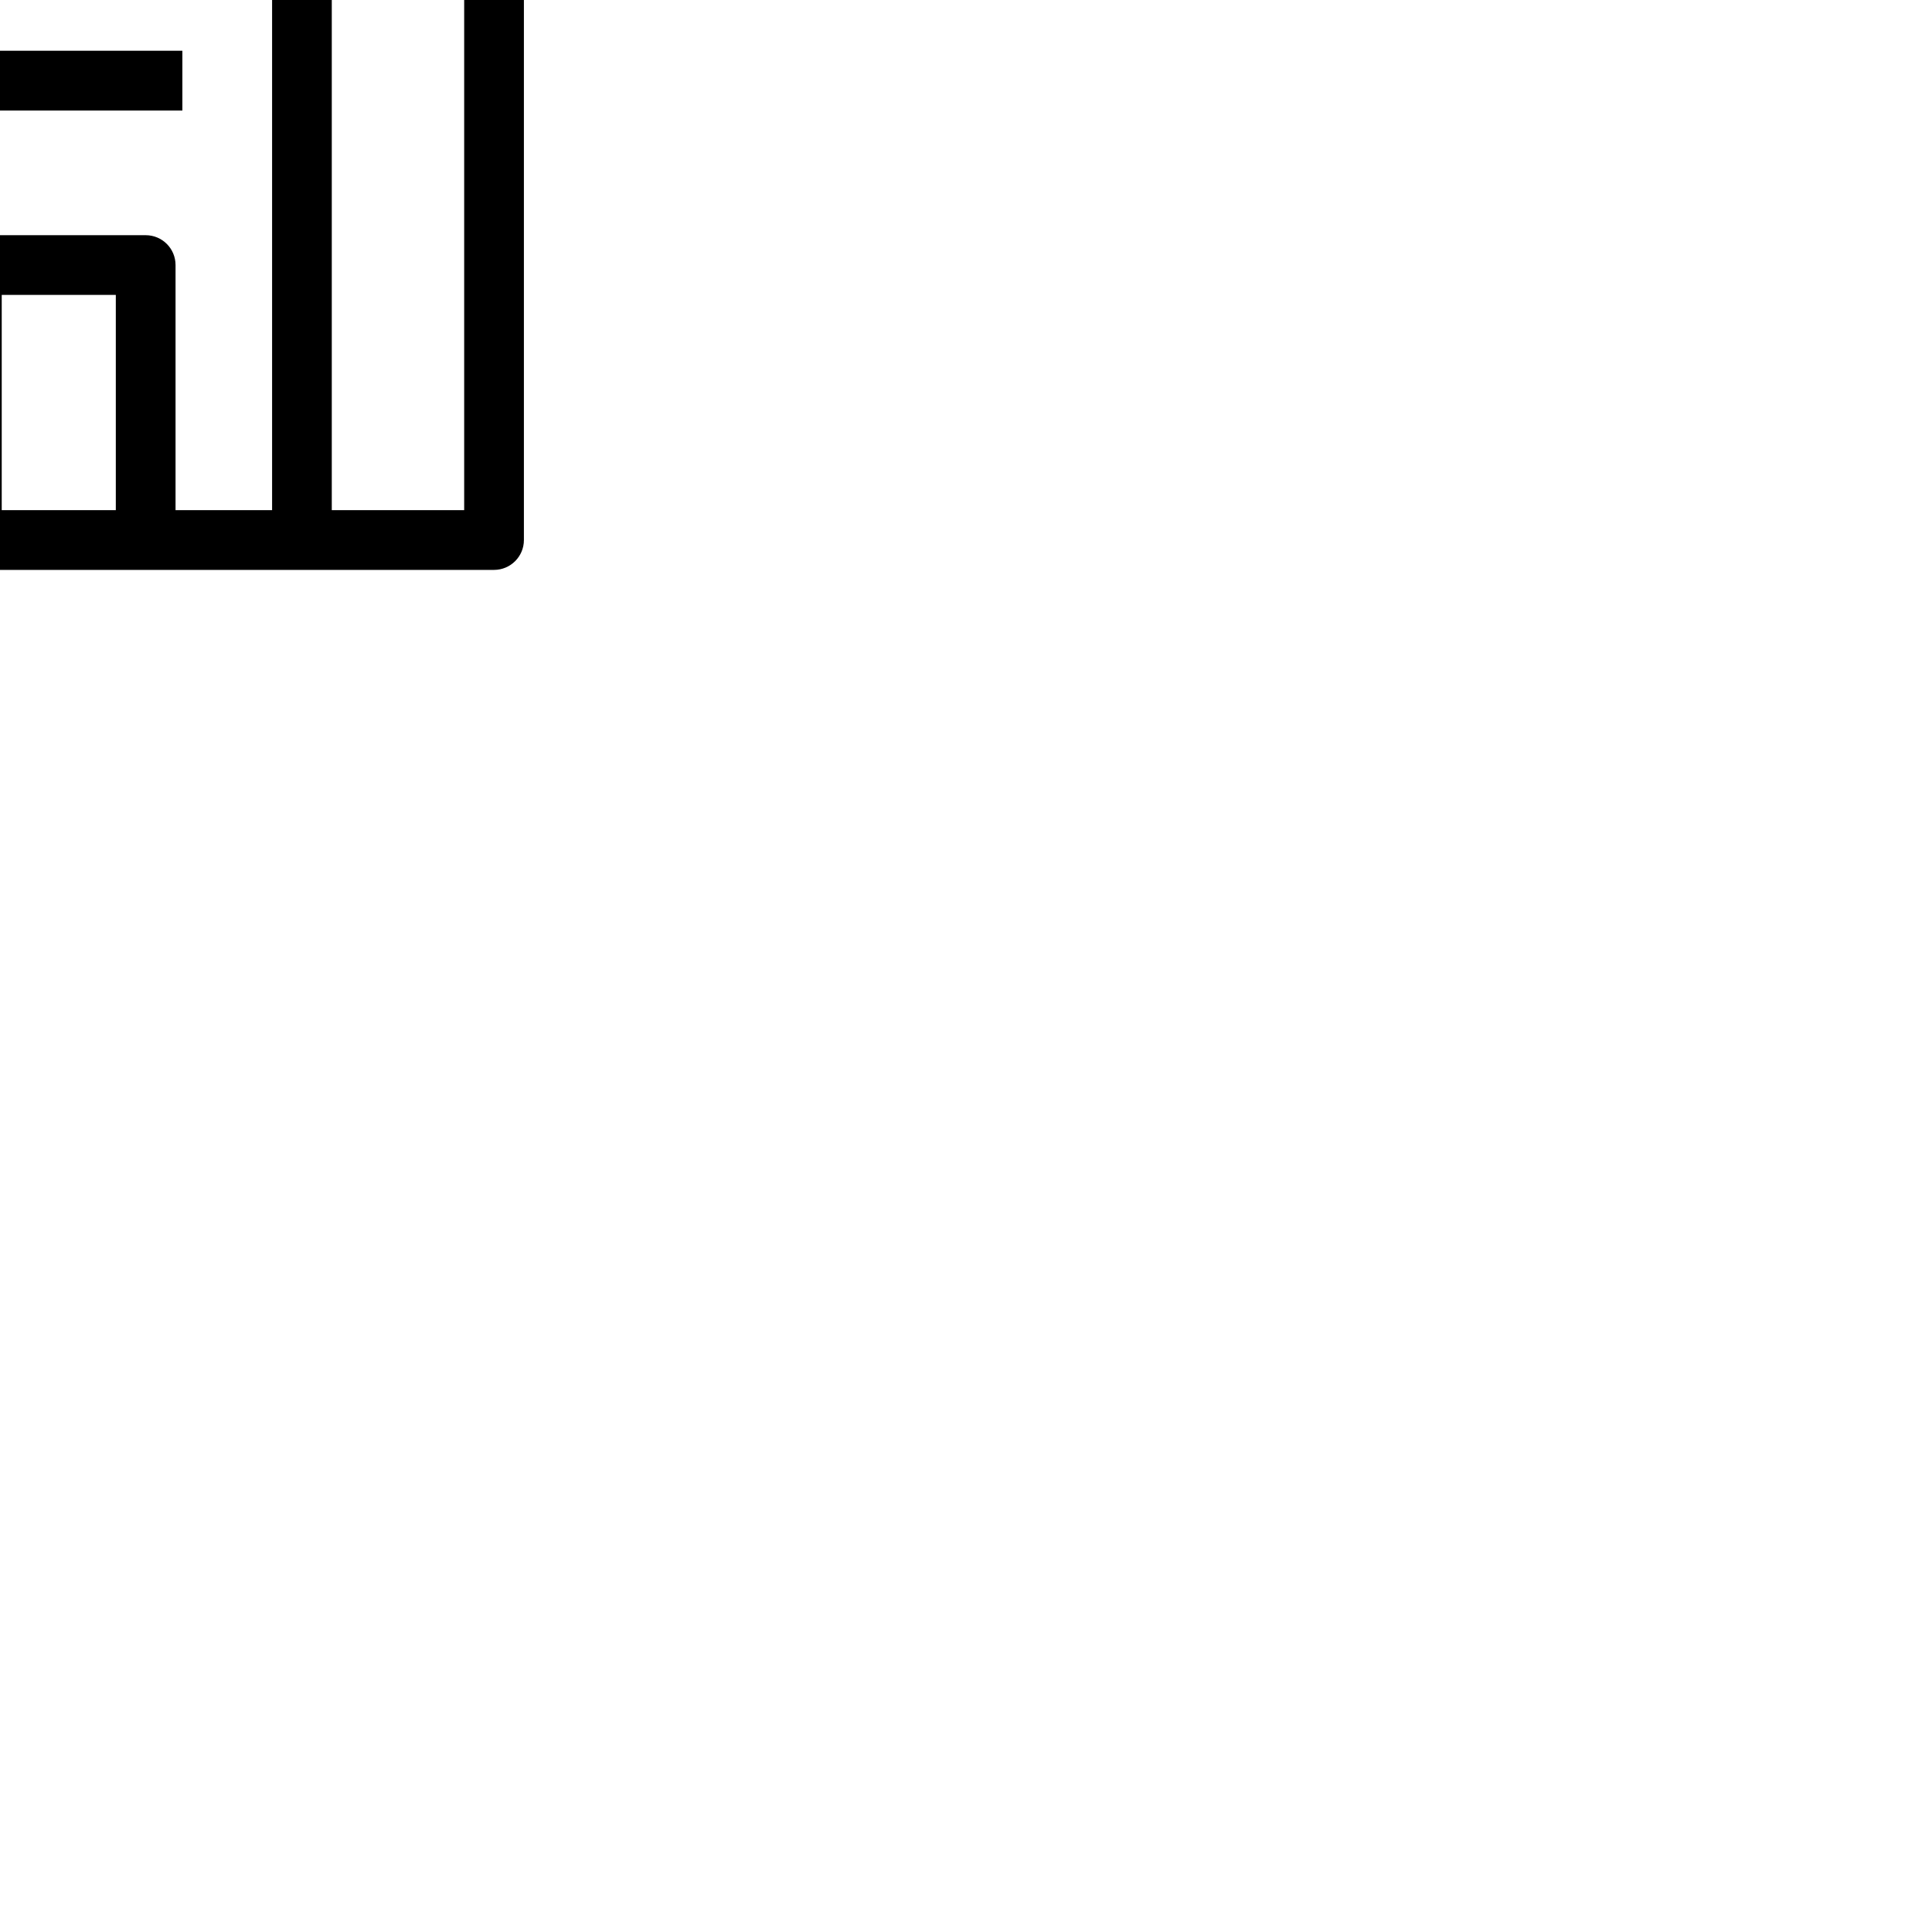 <svg id="Layer_4" xmlns="http://www.w3.org/2000/svg" viewBox="0 0 24 24" style="transform:translate(-50%, -50%) scale(0.53) translate(50%, 50%)"><defs><style>.cls-1{stroke-width:0px;}</style></defs><rect class="cls-1" x="9.121" y="3.998" width="5.795" height="1.401"></rect><rect class="cls-1" x="9.121" y="7.847" width="5.795" height="1.401"></rect><rect class="cls-1" x="9.121" y="11.831" width="5.795" height="1.401"></rect><path class="cls-1" d="M22.222,4.713h-3.803V.7c0-.387-.313-.7-.7-.7H6.318c-.387,0-.7.314-.7.7v21.899h-3.103v-11.928h1.804v-1.401H1.815c-.387,0-.7.314-.7.7v13.329c0,.387.313.7.7.7h20.406c.387,0,.7-.314.7-.7V5.413c0-.387-.313-.7-.7-.7ZM7.019,5.413V1.401h10v21.198h-2.263v-5.745c0-.387-.313-.7-.7-.7h-4.074c-.387,0-.7.314-.7.7v5.745h-2.263V5.413ZM10.682,22.599v-5.045h2.674v5.045h-2.674ZM21.521,22.599h-3.103V6.114h3.103v16.485Z"></path></svg>